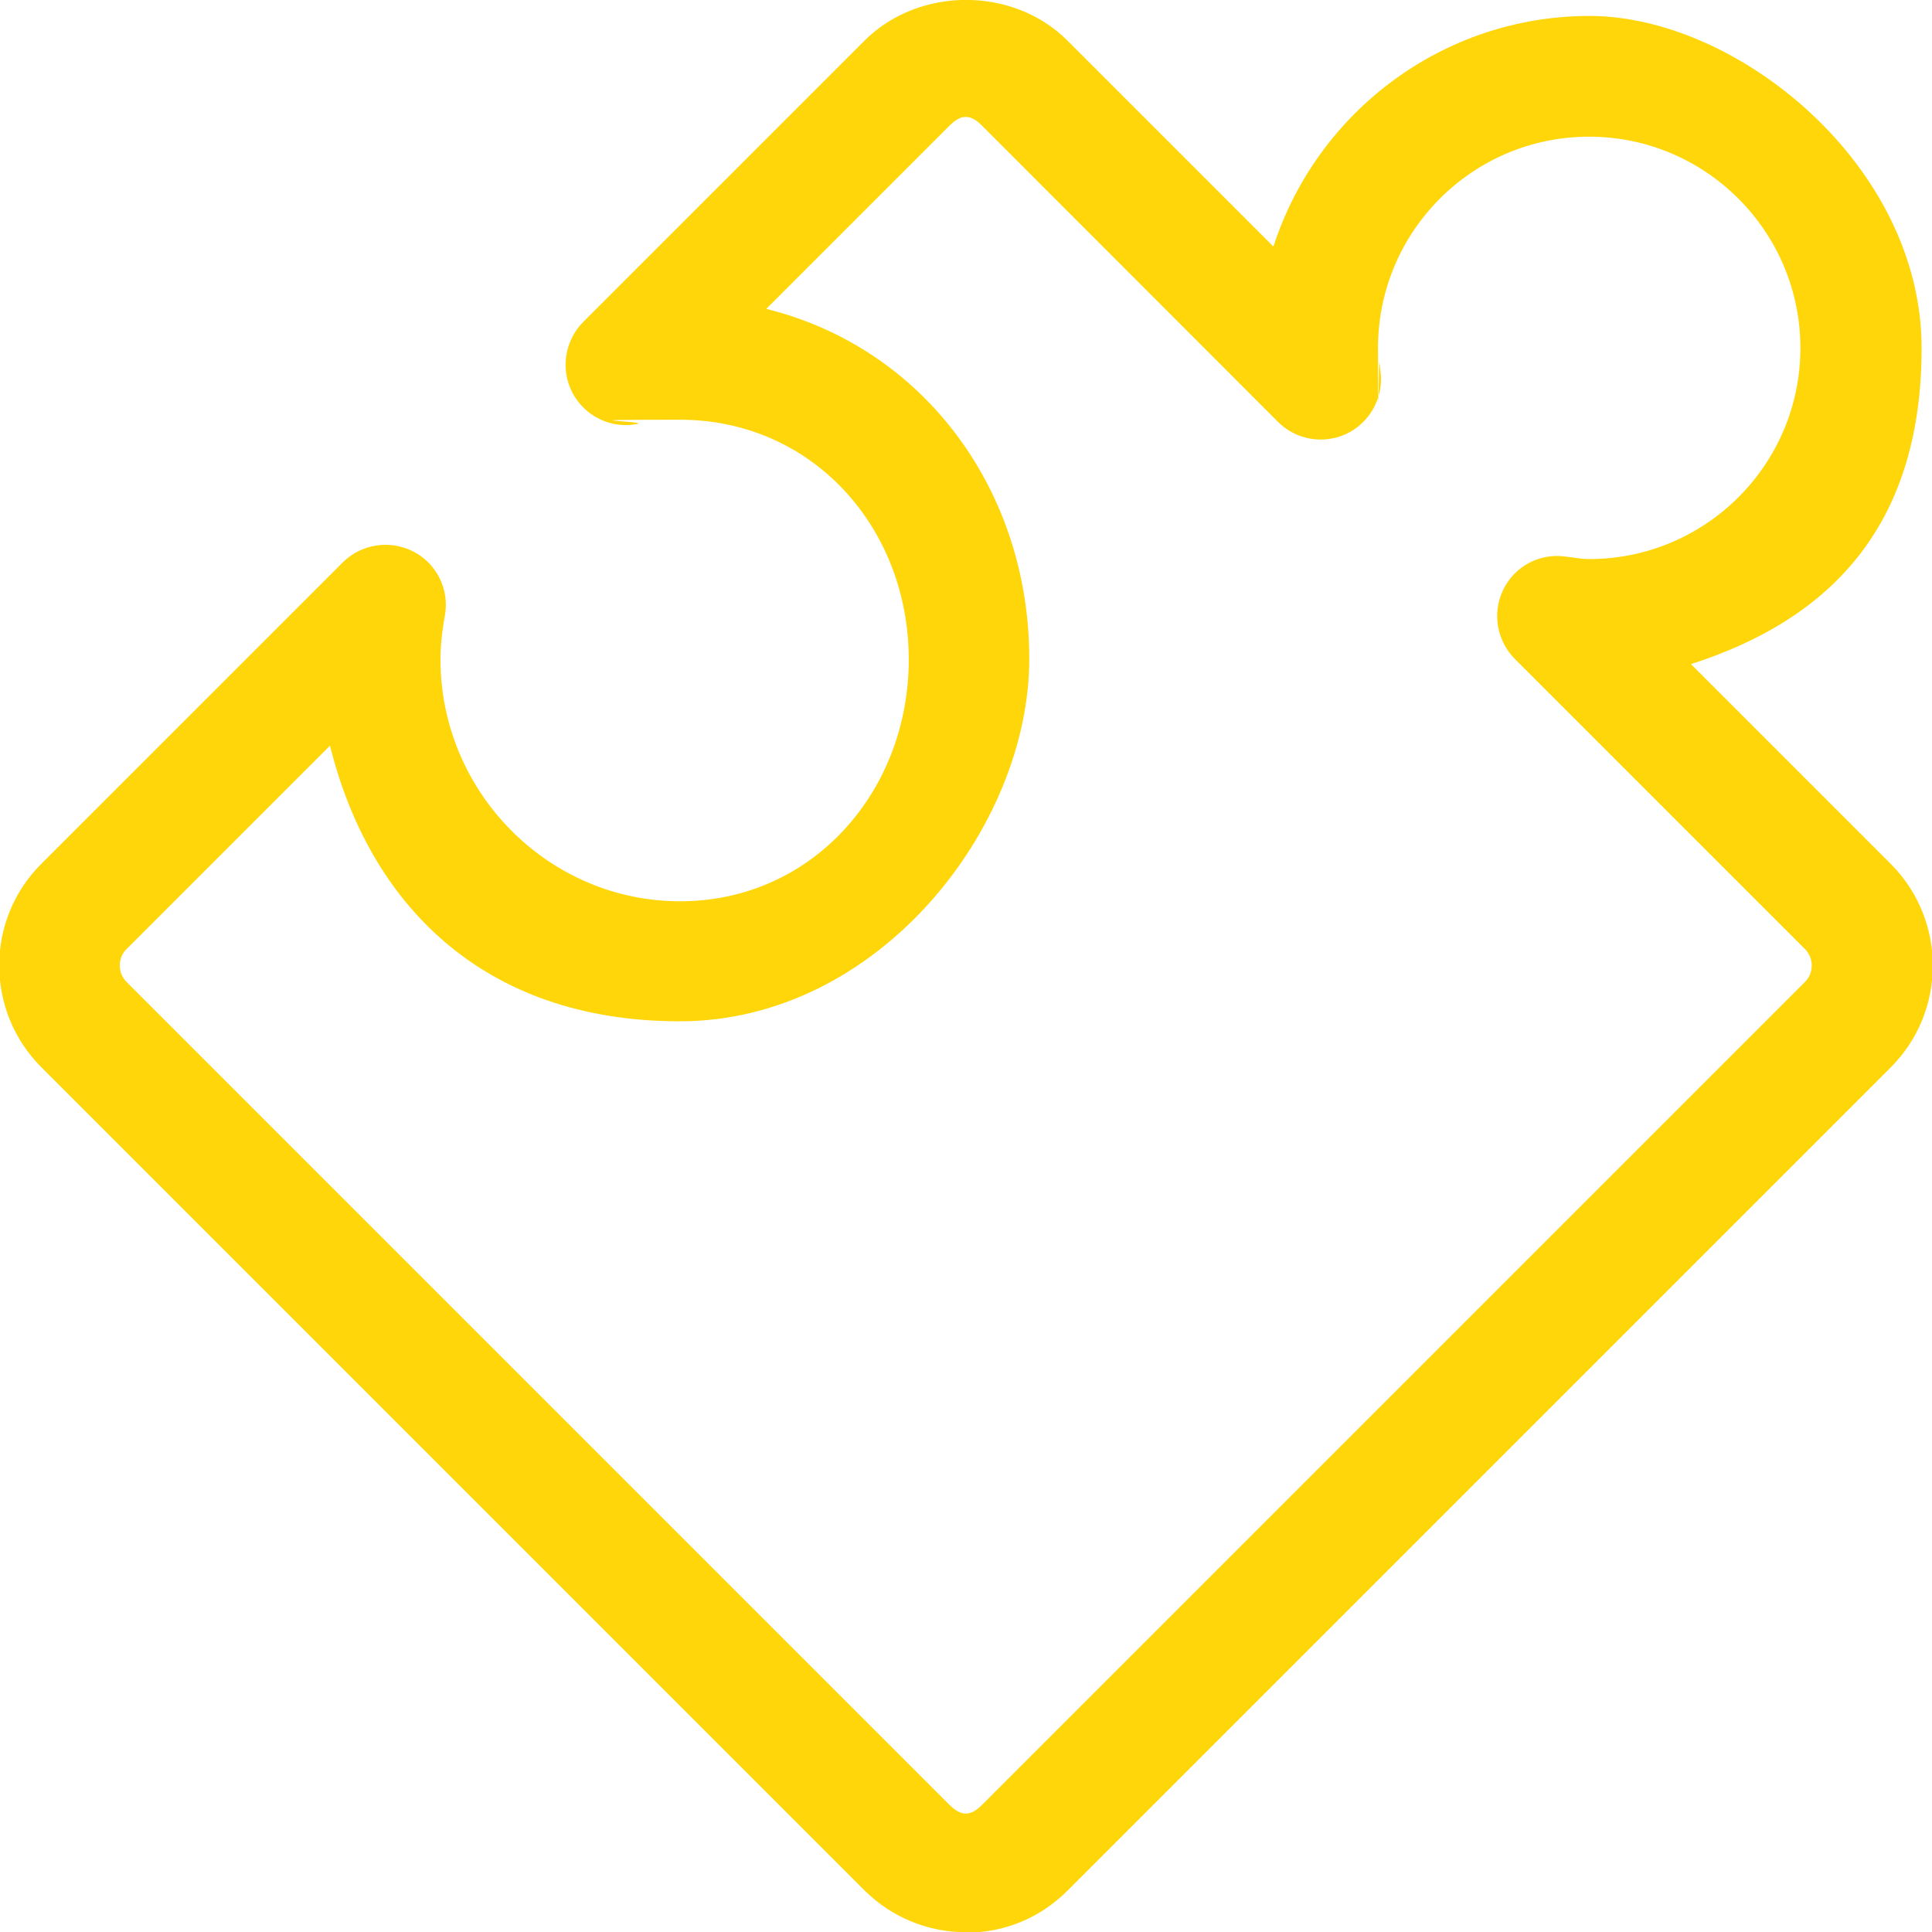 <?xml version="1.0" encoding="UTF-8"?>
<svg xmlns="http://www.w3.org/2000/svg" width="800" height="800" version="1.1" viewBox="0 0 800 800">
  <defs>
    <style>
      .cls-1 {
        fill: #ffd60a;
      }
    </style>
  </defs>
  <!-- Generator: Adobe Illustrator 28.7.1, SVG Export Plug-In . SVG Version: 1.2.0 Build 142)  -->
  <g>
    <g id="Calque_1">
      <path class="cls-1" d="M400,800.1c-15.8,0-30.8-6.2-42-17.3L17,441.8c-23.1-23.2-23.1-60.9,0-84l124.9-124.9c7.7-7.7,19.6-9.5,29.3-4.5,9.7,5,15,15.8,13,26.6-1.3,7.2-1.8,12.9-1.8,18.1,0,54.7,44.5,100.1,99.2,100.1s94.7-45.4,94.7-100.1-40-99.3-94.7-99.3-10.8.6-18,1.8c-10.9,2-21.5-3.4-26.6-13-5-9.7-3.2-21.5,4.5-29.3l116.5-116.5c22.6-22.5,61.6-22.4,84,0l85.3,85.3c17.8-55.3,69.8-95.5,130.9-95.5s137.5,61.7,137.5,137.5-40.1,113.1-95.5,130.9l82.8,82.8c23.1,23.2,23.1,60.9,0,84.1l-341,341c-11.3,11.3-26.2,17.4-42,17.4h0ZM136.6,308.8l-84.3,84.3c-3.6,3.6-3.6,9.7,0,13.4l340.9,340.9c4.8,4.7,8.6,4.8,13.4,0l340.9-340.9c3.6-3.7,3.6-9.7,0-13.4l-120.2-120.2c-7.5-7.5-9.5-19-4.9-28.6s14.7-15.2,25.4-13.9l3.8.5c2.1.3,4.2.6,6.4.6,48.3,0,87.5-39.2,87.5-87.4s-39.2-87.5-87.5-87.5-87.4,39.3-87.4,87.5.3,3.9.6,5.9l.5,4.4c1.1,10.5-4.5,20.6-14.1,25.2-9.5,4.5-20.9,2.6-28.4-4.9l-122.6-122.7c-4.8-4.8-8.6-4.8-13.4,0l-75.9,75.9c65.1,16.1,108.9,75,108.9,144.9s-62.5,150.1-144.7,150.1-128.8-49.3-144.9-114.3h0Z"/>
    </g>
  </g>
</svg>